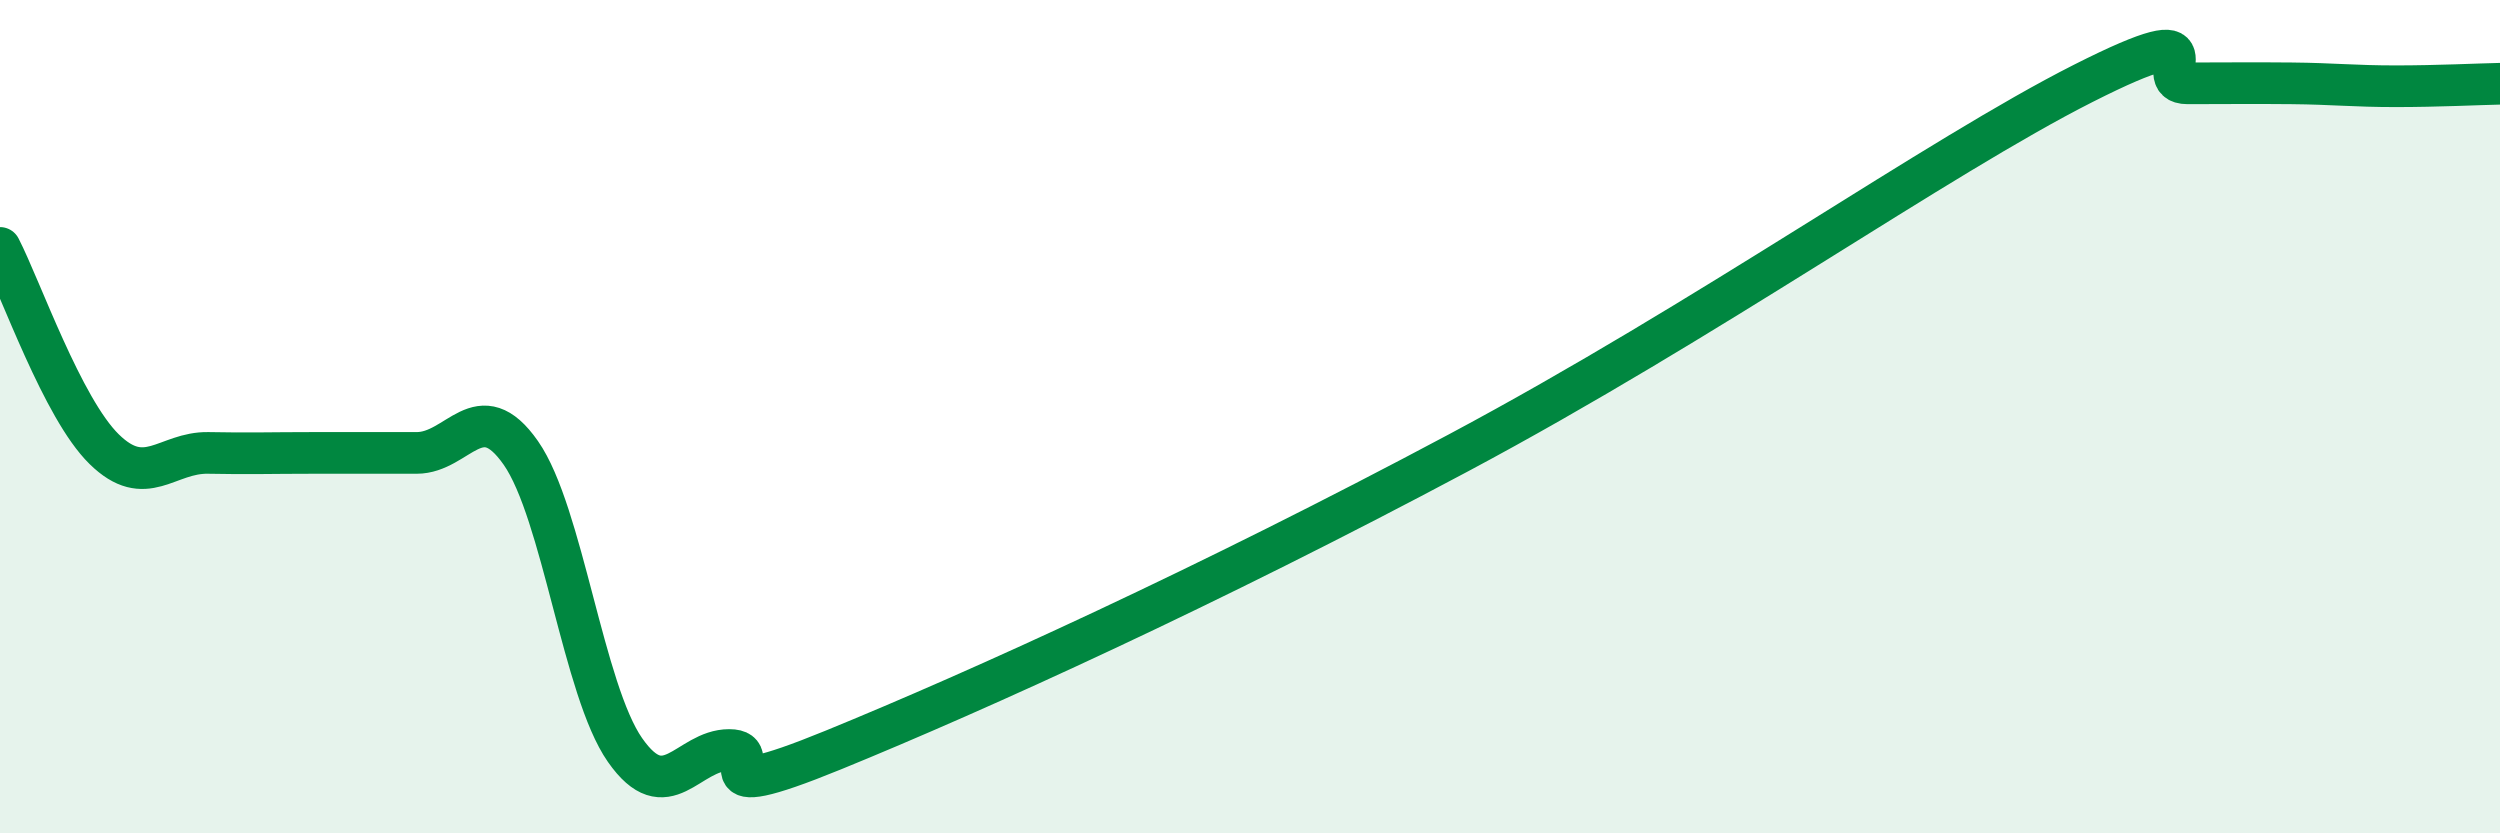 
    <svg width="60" height="20" viewBox="0 0 60 20" xmlns="http://www.w3.org/2000/svg">
      <path
        d="M 0,5.95 C 0.5,6.92 1.5,9.8 2.5,10.78 C 3.5,11.76 4,10.85 5,10.87 C 6,10.89 6.5,10.87 7.5,10.87 C 8.5,10.87 9,10.87 10,10.87 C 11,10.87 11.5,9.44 12.5,10.87 C 13.5,12.3 14,16.57 15,18 C 16,19.43 16.5,18 17.5,18 C 18.5,18 16.5,19.43 20,18 C 23.5,16.57 29,14.07 35,10.87 C 41,7.67 46.5,3.77 50,2 C 53.5,0.23 51.5,2 52.5,2 C 53.5,2 54,1.99 55,2 C 56,2.01 56.5,2.07 57.5,2.07 C 58.5,2.07 59.5,2.02 60,2.01L60 20L0 20Z"
        fill="#008740"
        opacity="0.1"
        stroke-linecap="round"
        stroke-linejoin="round"
      />
      <path
        d="M 0,5.95 C 0.5,6.92 1.5,9.8 2.5,10.78 C 3.5,11.76 4,10.85 5,10.87 C 6,10.89 6.5,10.87 7.5,10.87 C 8.5,10.87 9,10.87 10,10.87 C 11,10.87 11.5,9.44 12.5,10.87 C 13.5,12.3 14,16.57 15,18 C 16,19.43 16.5,18 17.5,18 C 18.5,18 16.5,19.43 20,18 C 23.5,16.57 29,14.07 35,10.87 C 41,7.67 46.5,3.77 50,2 C 53.5,0.23 51.5,2 52.5,2 C 53.5,2 54,1.99 55,2 C 56,2.01 56.5,2.07 57.5,2.07 C 58.5,2.07 59.5,2.02 60,2.01"
        stroke="#008740"
        stroke-width="1"
        fill="none"
        stroke-linecap="round"
        stroke-linejoin="round"
      />
    </svg>
  